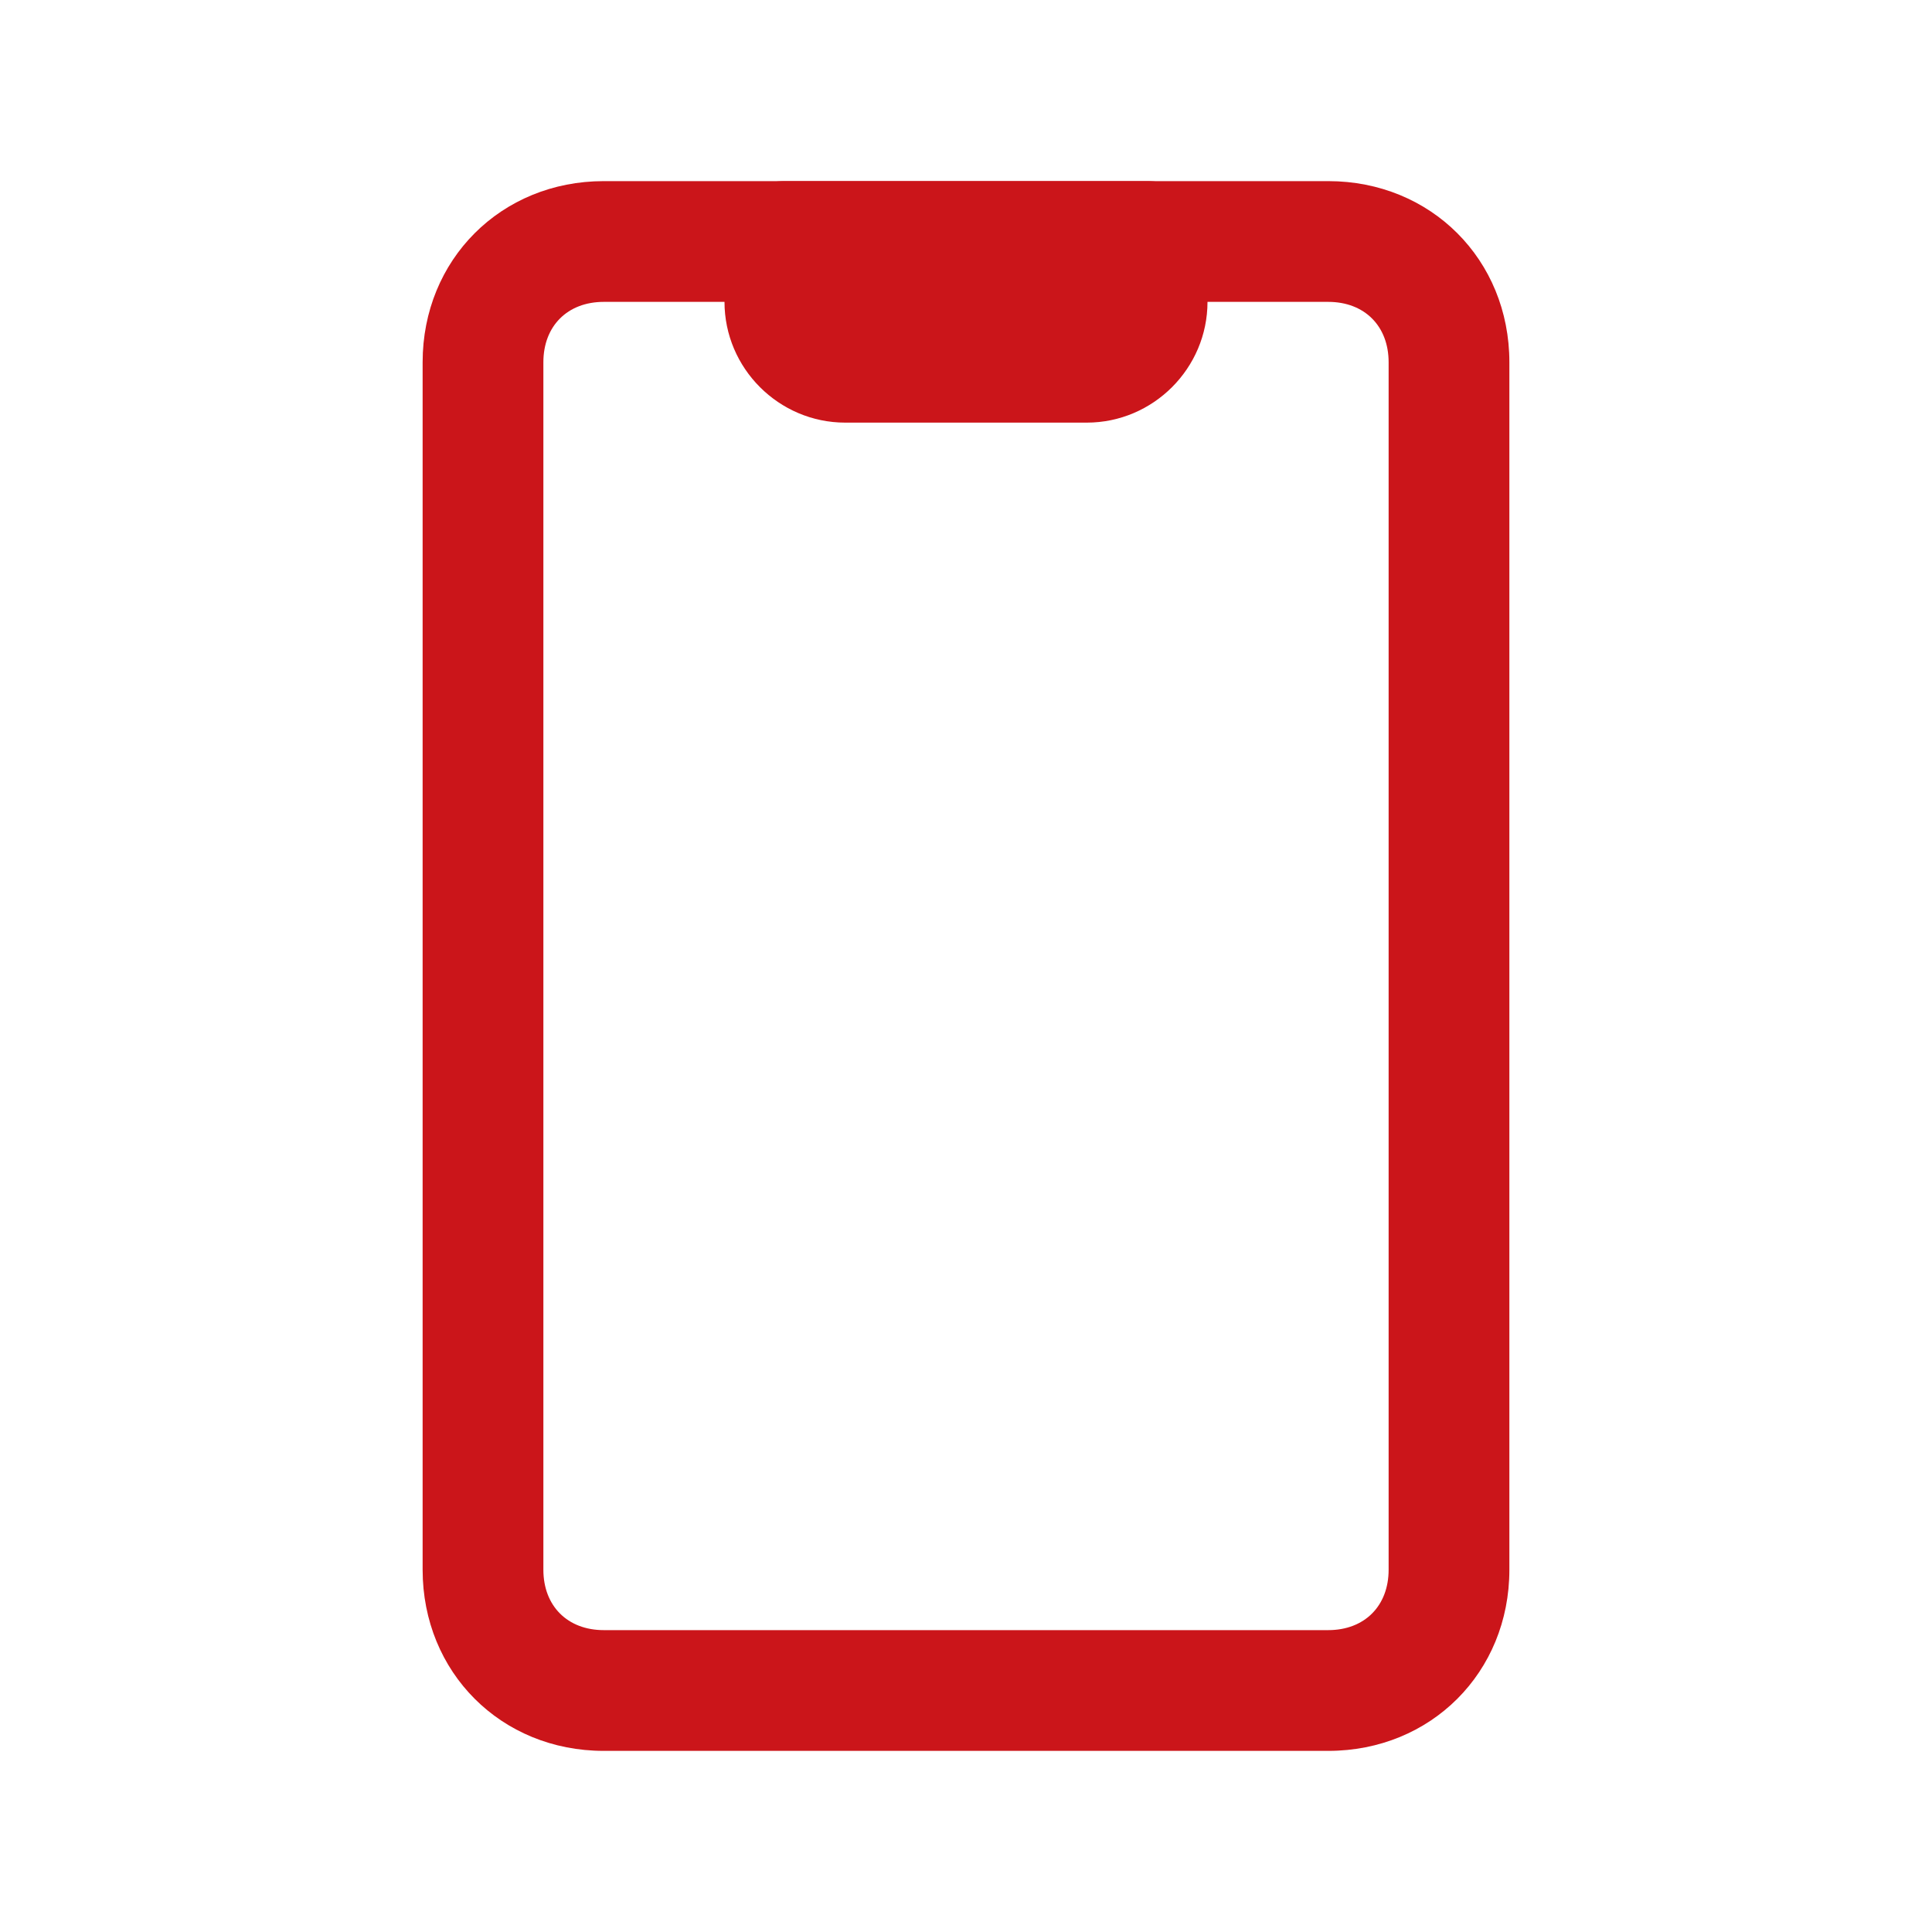 <?xml version="1.0" encoding="UTF-8"?> <!-- Generator: Adobe Illustrator 26.0.2, SVG Export Plug-In . SVG Version: 6.00 Build 0) --> <svg xmlns="http://www.w3.org/2000/svg" xmlns:xlink="http://www.w3.org/1999/xlink" id="Слой_1" x="0px" y="0px" viewBox="0 0 32 32" style="enable-background:new 0 0 32 32;" xml:space="preserve"> <style type="text/css"> .st0{fill:#CB151A;} .st1{fill:none;} </style> <g id="Layer_2"> <path class="st0" d="M22,29H10c-1.7,0-3-1.3-3-3V6c0-1.7,1.3-3,3-3h12c1.7,0,3,1.3,3,3v20C25,27.7,23.7,29,22,29z M10,5 C9.4,5,9,5.4,9,6v20c0,0.6,0.4,1,1,1h12c0.6,0,1-0.4,1-1V6c0-0.6-0.4-1-1-1H10z"></path> <path class="st0" d="M18,7h-4c-1.1,0-2-0.9-2-2V4c0-0.6,0.4-1,1-1h6c0.6,0,1,0.4,1,1v1C20,6.1,19.1,7,18,7z M14,5L14,5z"></path> </g> <g id="frame"> <rect y="0" class="st1" width="32" height="32"></rect> </g> </svg> 
